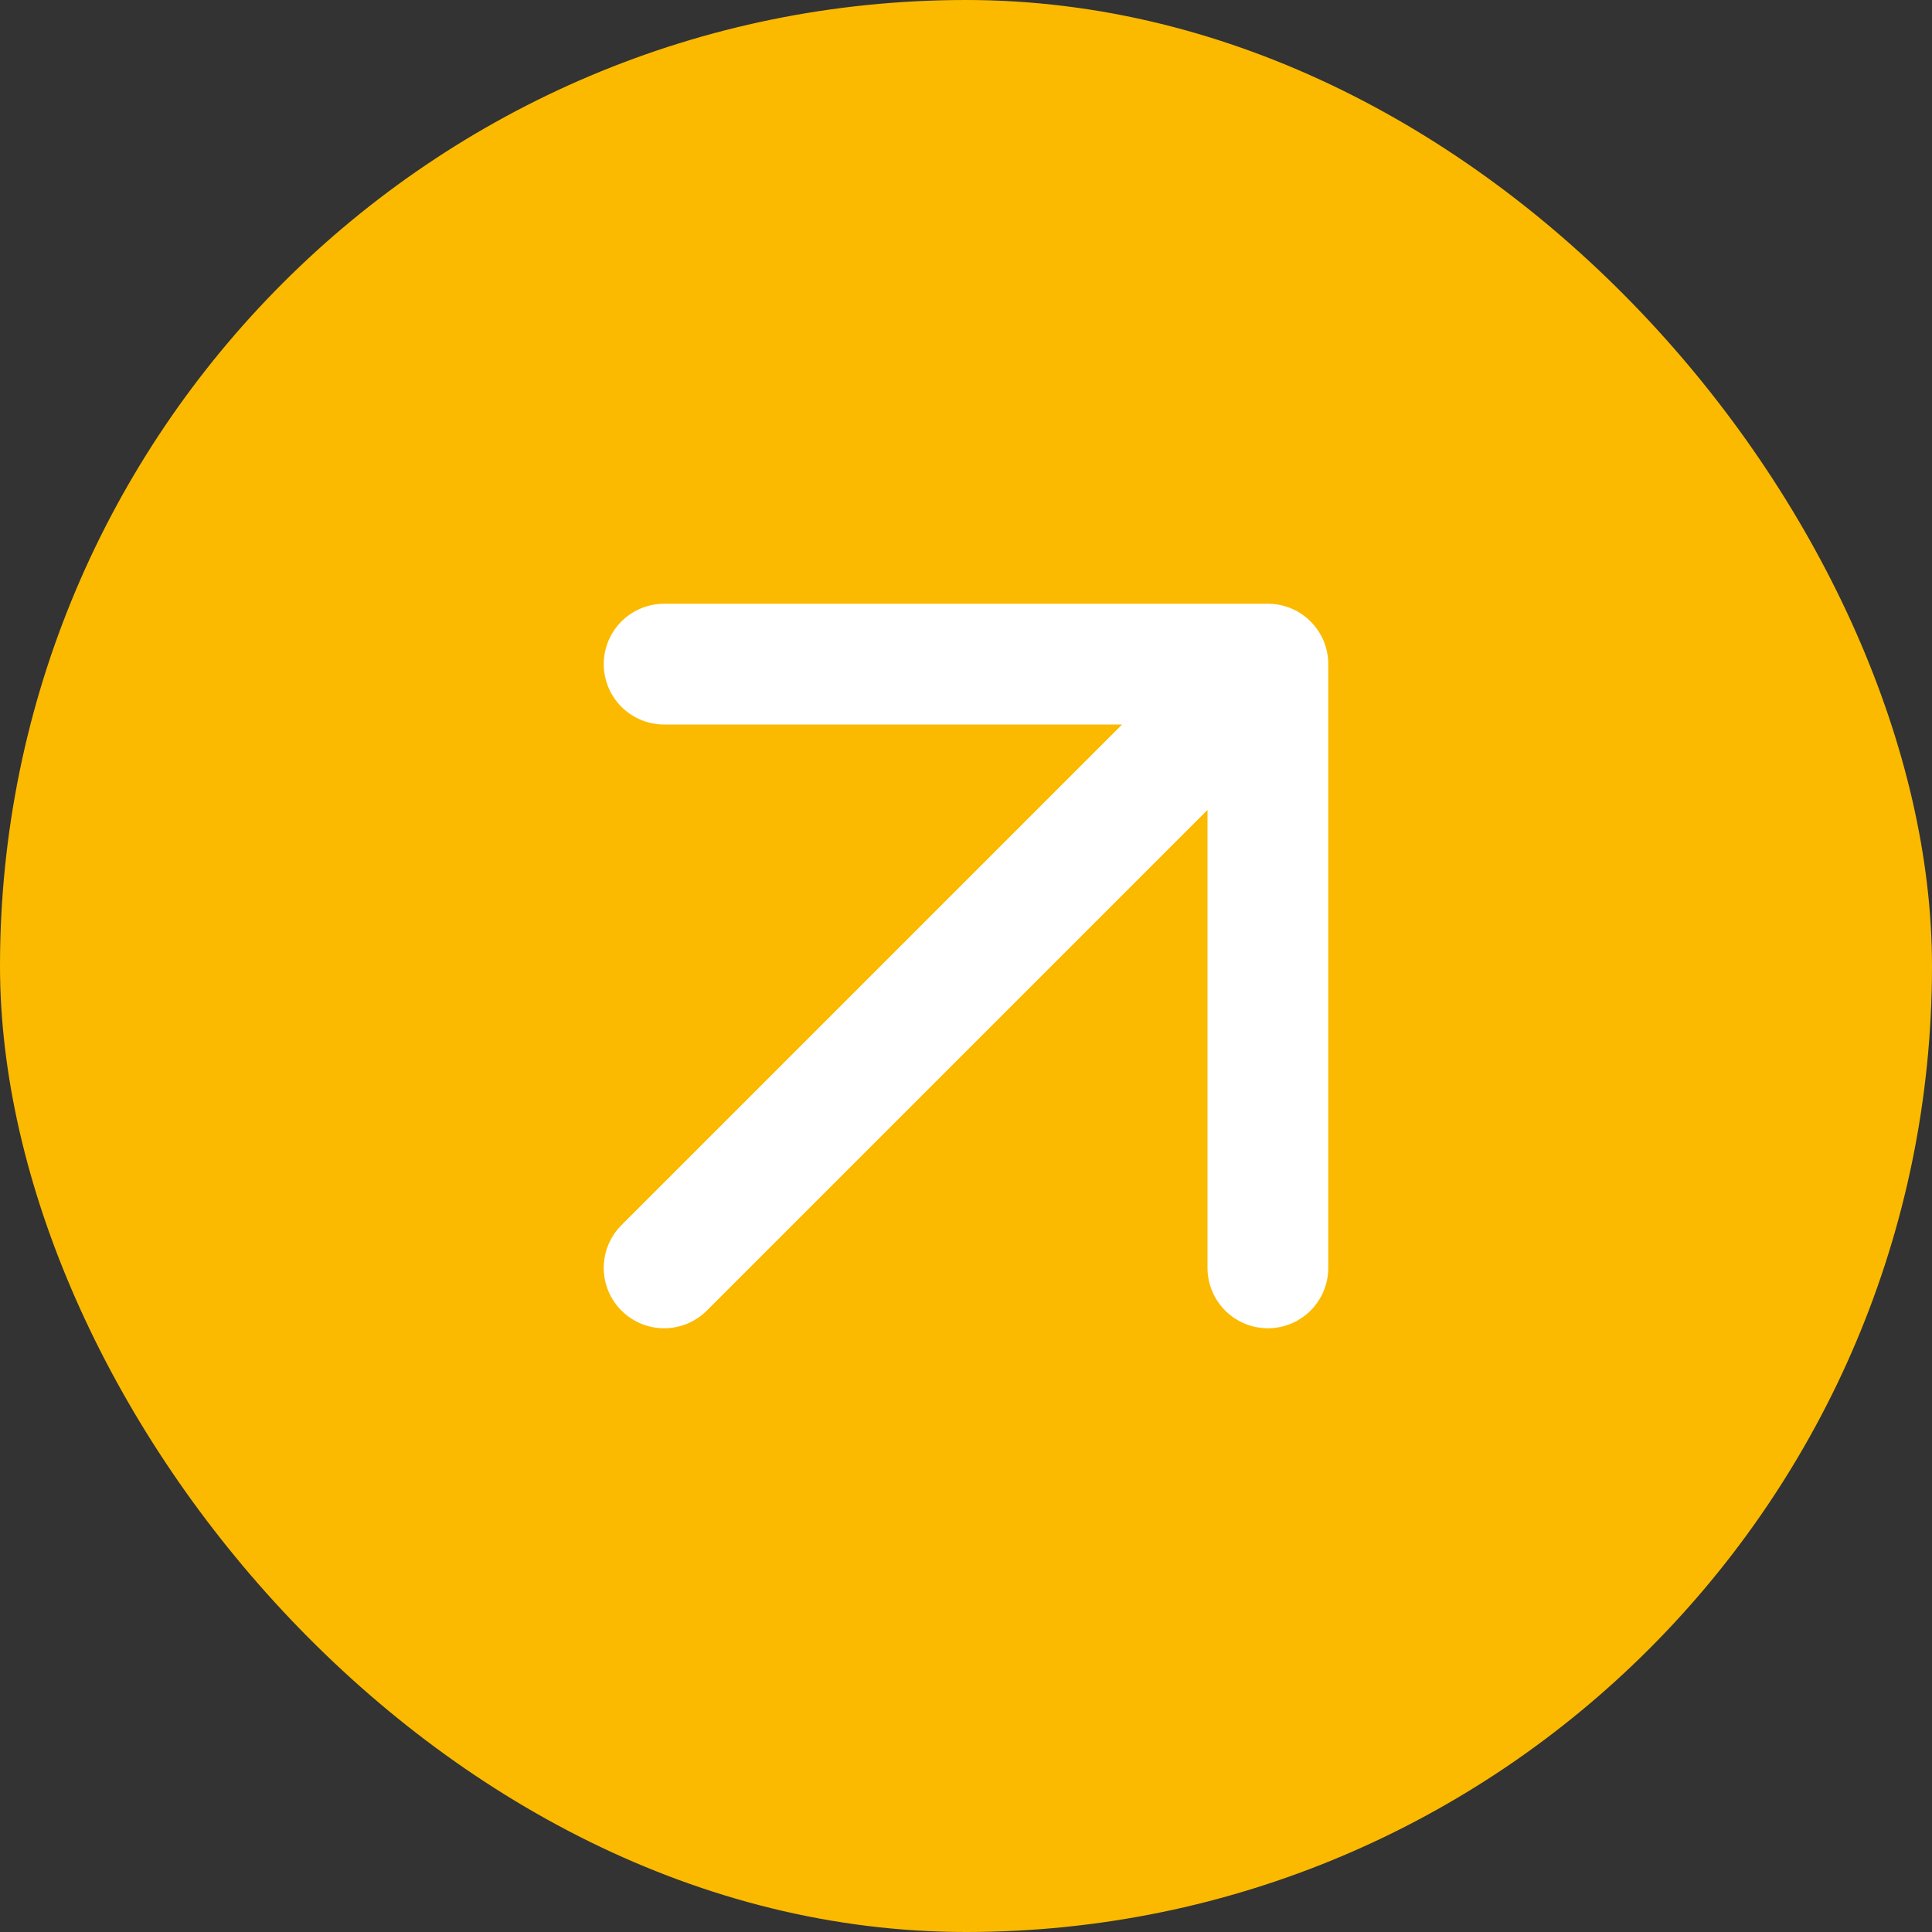 <?xml version="1.0" encoding="UTF-8"?> <svg xmlns="http://www.w3.org/2000/svg" width="32" height="32" viewBox="0 0 32 32" fill="none"><rect x="0" y="0" width="32" height="32" fill="#333333" stroke="none"/><rect width="32" height="32" rx="16" fill="#FBBA00"></rect><path d="M11 11H21M21 11V21M21 11L11 21" stroke="white" stroke-width="2" stroke-linecap="round" stroke-linejoin="round"></path></svg> 